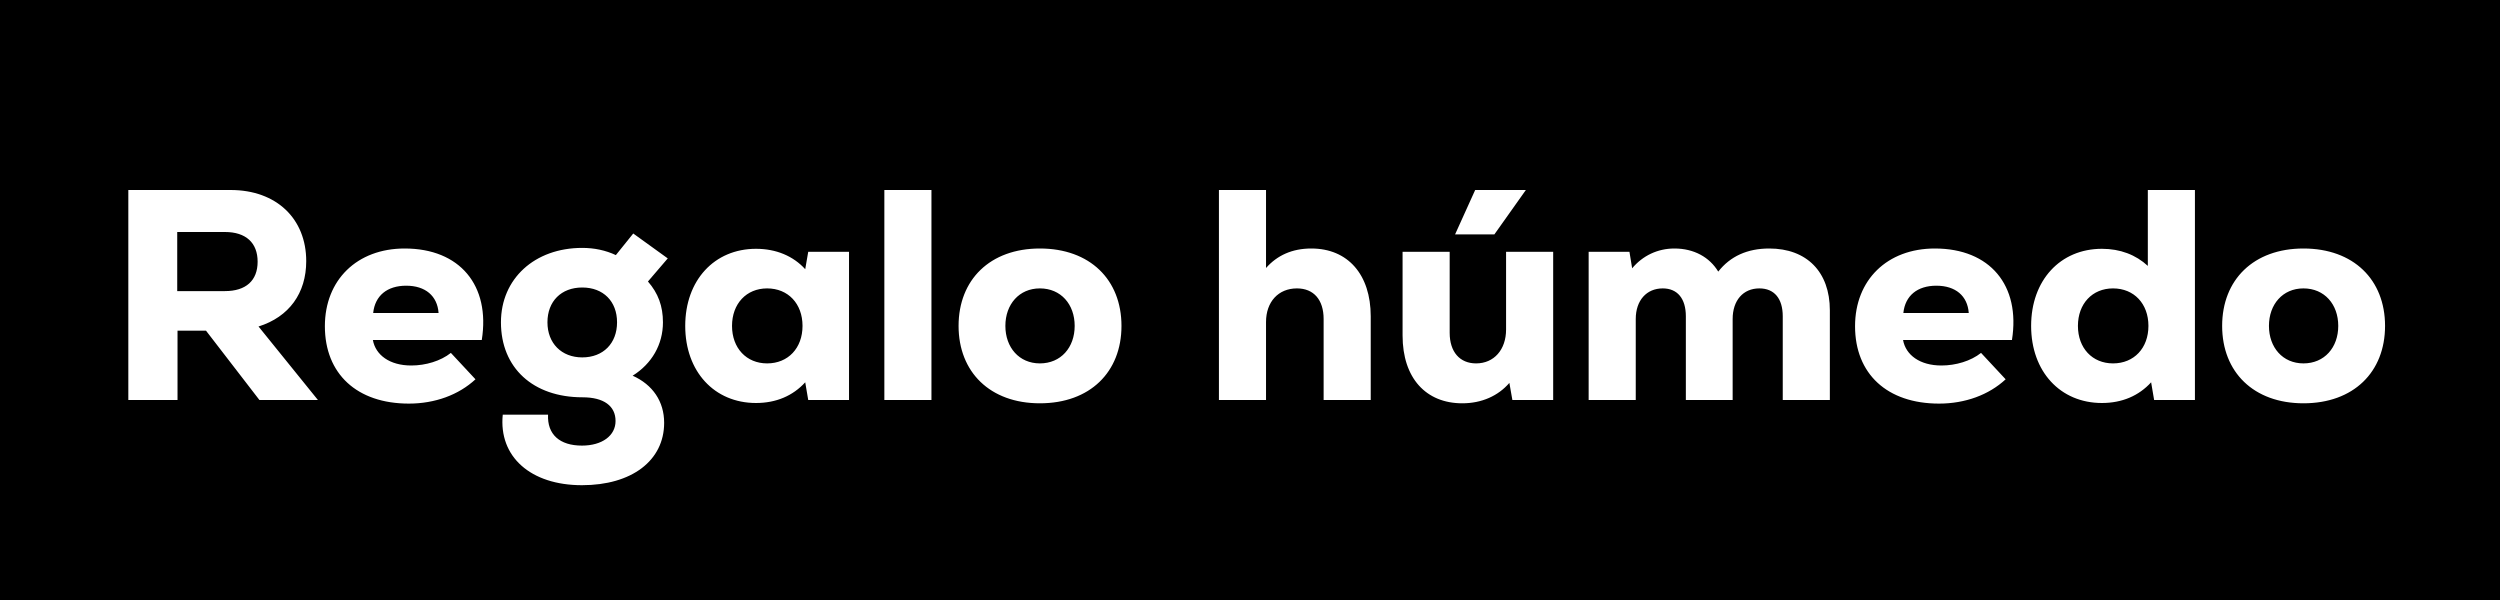 <svg width="100" height="24" viewBox="0 0 100 24" fill="none" xmlns="http://www.w3.org/2000/svg">
<rect width="100" height="24" fill="black"/>
<path d="M10.377 16L8.241 13.228H7.101V16H5.133V7.6H9.225C11.061 7.6 12.249 8.752 12.249 10.444C12.249 11.728 11.565 12.676 10.341 13.06L12.717 16H10.377ZM10.305 10.468C10.305 9.712 9.837 9.28 8.997 9.28H7.089V11.644H8.997C9.837 11.644 10.305 11.224 10.305 10.468ZM16.187 9.94C18.395 9.94 19.619 11.416 19.271 13.6H14.915C15.023 14.2 15.587 14.62 16.451 14.62C17.027 14.62 17.627 14.44 18.035 14.116L19.019 15.172C18.347 15.796 17.399 16.144 16.355 16.144C14.279 16.144 12.995 14.956 12.995 13.048C12.995 11.2 14.279 9.94 16.187 9.94ZM16.247 11.428C15.491 11.428 14.999 11.824 14.927 12.52H17.543C17.495 11.836 17.015 11.428 16.247 11.428ZM25.306 15.028C26.11 15.388 26.566 16.06 26.566 16.912C26.566 18.424 25.27 19.408 23.278 19.408C21.226 19.408 19.942 18.268 20.11 16.588H21.922C21.886 17.38 22.39 17.824 23.278 17.824C24.082 17.824 24.622 17.428 24.622 16.84C24.622 16.24 24.154 15.892 23.302 15.892C21.322 15.892 20.038 14.716 20.038 12.892C20.038 11.152 21.382 9.916 23.29 9.916C23.77 9.916 24.226 10.012 24.634 10.204L25.33 9.34L26.71 10.336L25.918 11.26C26.326 11.728 26.518 12.244 26.518 12.892C26.518 13.78 26.074 14.548 25.306 15.028ZM23.29 14.296C24.13 14.296 24.682 13.732 24.682 12.892C24.682 12.052 24.13 11.5 23.29 11.5C22.45 11.5 21.898 12.052 21.898 12.892C21.898 13.732 22.462 14.296 23.29 14.296ZM32.329 10.072H33.961V16H32.329L32.209 15.292C31.717 15.832 31.045 16.12 30.241 16.12C28.573 16.12 27.409 14.86 27.409 13.036C27.409 11.212 28.573 9.952 30.241 9.952C31.045 9.952 31.729 10.24 32.209 10.768L32.329 10.072ZM30.685 14.536C31.525 14.536 32.101 13.924 32.101 13.036C32.101 12.148 31.525 11.536 30.685 11.536C29.857 11.536 29.281 12.148 29.281 13.036C29.281 13.924 29.857 14.536 30.685 14.536ZM35.374 16V7.6H37.258V16H35.374ZM41.595 16.132C39.603 16.132 38.343 14.884 38.343 13.036C38.343 11.188 39.603 9.94 41.595 9.94C43.599 9.94 44.859 11.188 44.859 13.036C44.859 14.884 43.599 16.132 41.595 16.132ZM41.595 14.536C42.435 14.536 42.987 13.9 42.987 13.036C42.987 12.172 42.435 11.536 41.595 11.536C40.767 11.536 40.215 12.172 40.215 13.036C40.215 13.9 40.767 14.536 41.595 14.536ZM52.453 9.94C53.917 9.94 54.829 10.984 54.829 12.652V16H52.945V12.76C52.945 11.992 52.549 11.536 51.877 11.536C51.133 11.536 50.641 12.076 50.641 12.88V16H48.757V7.6H50.641V10.72C51.085 10.216 51.685 9.94 52.453 9.94ZM61.035 7.6L59.775 9.376H58.203L59.007 7.6H61.035ZM60.243 10.072H62.127V16H60.495L60.375 15.316C59.931 15.832 59.271 16.132 58.491 16.132C57.039 16.132 56.103 15.124 56.103 13.42V10.072H57.987V13.312C57.987 14.08 58.395 14.536 59.043 14.536C59.763 14.536 60.243 13.984 60.243 13.18V10.072ZM70.77 9.94C72.27 9.94 73.194 10.876 73.194 12.412V16H71.31V12.652C71.31 11.944 70.974 11.536 70.374 11.536C69.726 11.536 69.306 12.016 69.306 12.76V16H67.434V12.652C67.434 11.944 67.098 11.536 66.51 11.536C65.862 11.536 65.43 12.016 65.43 12.76V16H63.546V10.072H65.178L65.286 10.732C65.706 10.228 66.306 9.94 66.978 9.94C67.758 9.94 68.382 10.288 68.73 10.864C69.21 10.252 69.894 9.94 70.77 9.94ZM77.394 9.94C79.602 9.94 80.826 11.416 80.478 13.6H76.122C76.23 14.2 76.794 14.62 77.658 14.62C78.234 14.62 78.834 14.44 79.242 14.116L80.226 15.172C79.554 15.796 78.606 16.144 77.562 16.144C75.486 16.144 74.202 14.956 74.202 13.048C74.202 11.2 75.486 9.94 77.394 9.94ZM77.454 11.428C76.698 11.428 76.206 11.824 76.134 12.52H78.75C78.702 11.836 78.222 11.428 77.454 11.428ZM85.913 7.6H87.797V16H86.165L86.045 15.292C85.553 15.832 84.881 16.12 84.077 16.12C82.409 16.12 81.245 14.86 81.245 13.036C81.245 11.212 82.409 9.952 84.077 9.952C84.809 9.952 85.433 10.192 85.913 10.636V7.6ZM84.521 14.536C85.361 14.536 85.937 13.924 85.937 13.036C85.937 12.148 85.361 11.536 84.521 11.536C83.693 11.536 83.117 12.148 83.117 13.036C83.117 13.924 83.693 14.536 84.521 14.536ZM92.138 16.132C90.146 16.132 88.886 14.884 88.886 13.036C88.886 11.188 90.146 9.94 92.138 9.94C94.142 9.94 95.402 11.188 95.402 13.036C95.402 14.884 94.142 16.132 92.138 16.132ZM92.138 14.536C92.978 14.536 93.53 13.9 93.53 13.036C93.53 12.172 92.978 11.536 92.138 11.536C91.31 11.536 90.758 12.172 90.758 13.036C90.758 13.9 91.31 14.536 92.138 14.536Z" fill="white"/>
</svg>
